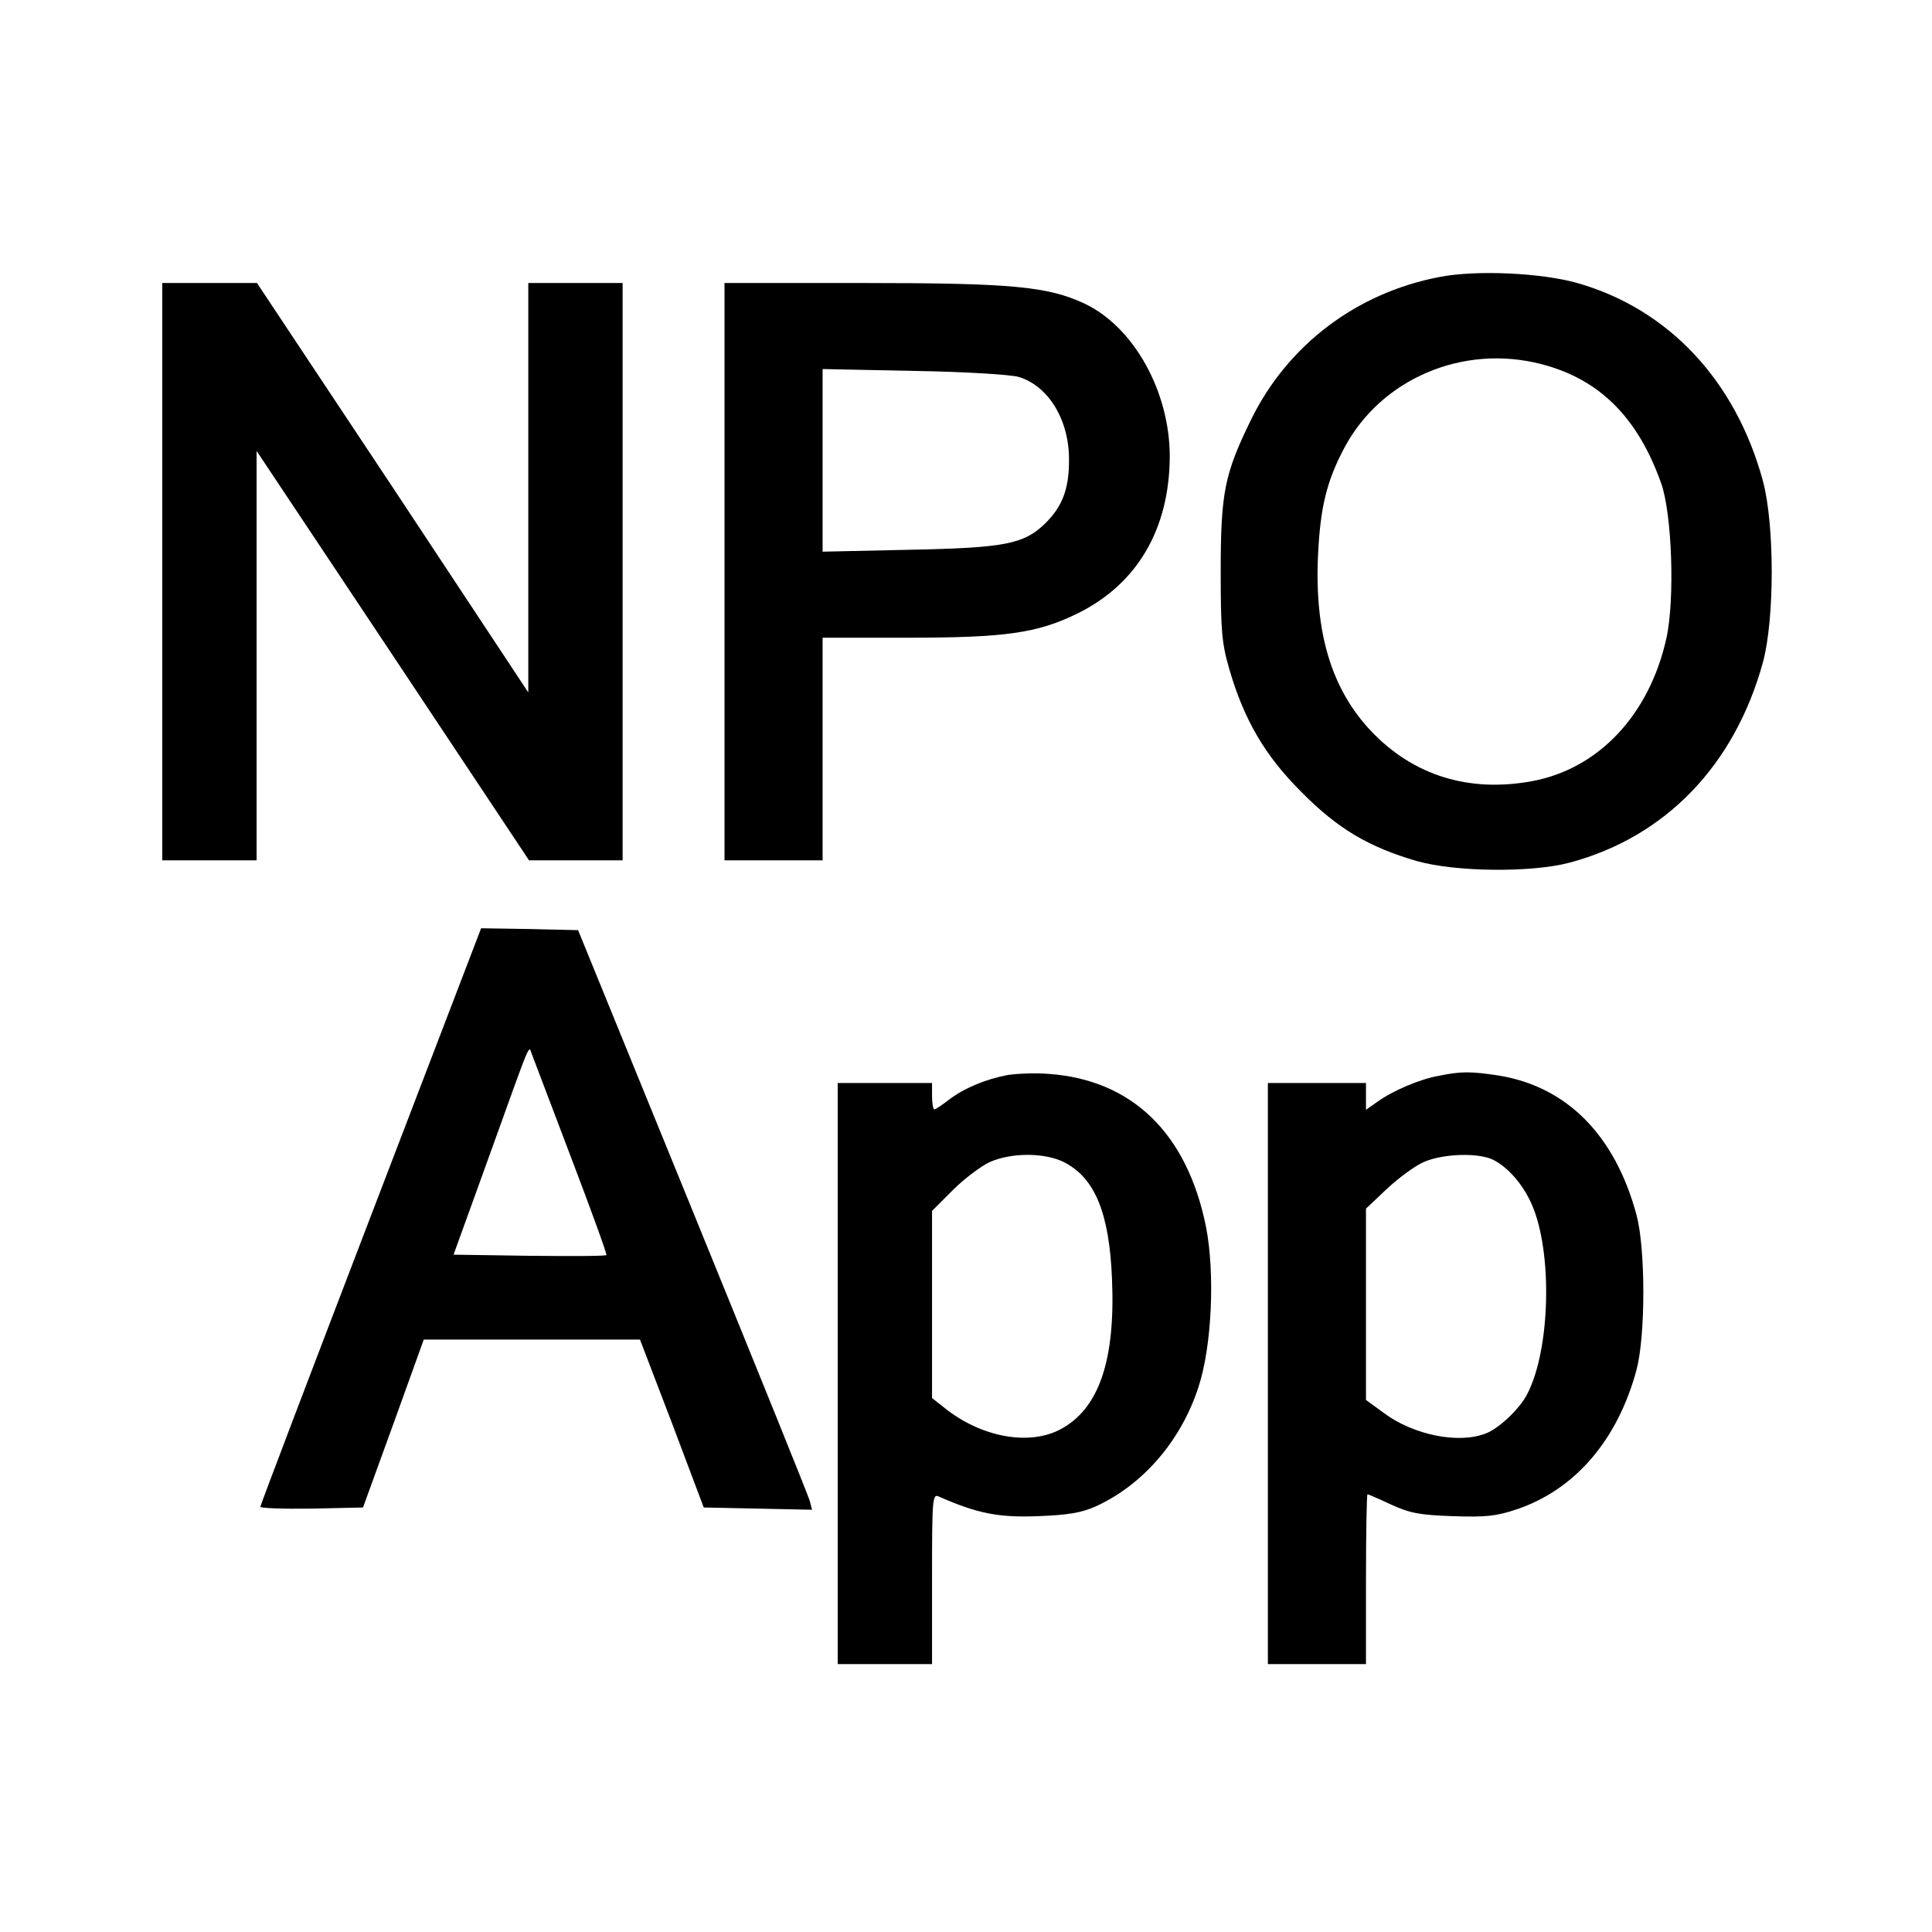 <?xml version="1.0" standalone="no"?>
<!DOCTYPE svg PUBLIC "-//W3C//DTD SVG 20010904//EN"
 "http://www.w3.org/TR/2001/REC-SVG-20010904/DTD/svg10.dtd">
<svg version="1.0" xmlns="http://www.w3.org/2000/svg"
 width="512pt" height="512pt" viewBox="0 0 512 512"
 preserveAspectRatio="xMidYMid meet">
<g transform="translate(0,512) scale(0.1,-0.1)"
fill="#000000" stroke="none">
<path d="M3815 4386 c-220 -42 -402 -180 -499 -377 -71 -145 -81 -194 -81
-404 0 -158 3 -190 23 -259 39 -134 95 -230 192 -326 96 -97 178 -145 305
-182 103 -29 304 -31 405 -4 254 68 437 258 512 531 31 115 31 364 0 480 -72
266 -250 456 -492 525 -96 27 -268 35 -365 16z m270 -231 c154 -40 255 -141
317 -315 29 -80 37 -309 14 -412 -45 -202 -179 -345 -355 -378 -167 -31 -314
14 -426 131 -106 111 -152 262 -142 469 6 126 23 195 69 282 97 184 315 277
523 223z"/>
<path d="M430 3605 l0 -765 125 0 125 0 0 543 0 542 361 -542 361 -543 124 0
124 0 0 765 0 765 -125 0 -125 0 0 -542 0 -543 -359 543 -360 542 -125 0 -126
0 0 -765z"/>
<path d="M1920 3605 l0 -765 130 0 130 0 0 295 0 295 224 0 c260 0 345 12 451
64 159 78 244 224 245 416 0 172 -95 343 -225 405 -98 46 -193 55 -591 55
l-364 0 0 -765z m780 516 c79 -24 134 -115 133 -221 0 -77 -18 -123 -64 -168
-56 -54 -106 -64 -361 -69 l-228 -5 0 242 0 242 243 -5 c134 -2 258 -10 277
-16z"/>
<path d="M983 1898 c-161 -420 -293 -767 -293 -771 0 -4 61 -6 136 -5 l136 3
81 223 80 222 287 0 286 0 85 -222 84 -223 144 -3 143 -3 -6 23 c-3 13 -143
358 -310 768 l-304 745 -129 3 -128 2 -292 -762z m531 153 c53 -139 95 -255
93 -257 -2 -3 -94 -3 -204 -2 l-201 3 94 260 c117 325 104 294 114 270 4 -11
51 -134 104 -274z"/>
<path d="M2670 2271 c-58 -11 -116 -35 -156 -66 -18 -14 -35 -25 -38 -25 -3 0
-6 16 -6 35 l0 35 -125 0 -125 0 0 -770 0 -770 125 0 125 0 0 226 c0 212 1
226 18 218 102 -45 158 -56 262 -52 81 3 116 9 154 26 125 57 226 174 272 316
36 109 44 303 20 425 -50 248 -196 389 -416 405 -36 3 -85 1 -110 -3z m150
-231 c82 -42 120 -135 127 -311 9 -215 -35 -343 -137 -397 -83 -44 -210 -21
-307 57 l-33 26 0 248 0 248 55 55 c30 30 74 63 97 74 58 26 146 26 198 0z"/>
<path d="M3813 2269 c-51 -9 -123 -40 -163 -69 l-30 -21 0 35 0 36 -130 0
-130 0 0 -770 0 -770 130 0 130 0 0 225 c0 124 2 225 4 225 2 0 30 -12 62 -27
50 -23 76 -28 164 -31 88 -3 115 0 169 18 155 52 268 184 318 370 24 91 24
320 0 410 -57 212 -185 341 -367 370 -74 11 -98 11 -157 -1z m145 -223 c40
-21 78 -65 101 -117 56 -126 50 -386 -12 -504 -20 -39 -75 -91 -110 -104 -72
-28 -191 -4 -269 54 l-48 35 0 254 0 253 55 52 c30 28 74 61 97 71 51 23 147
26 186 6z"/>
</g>
</svg>
